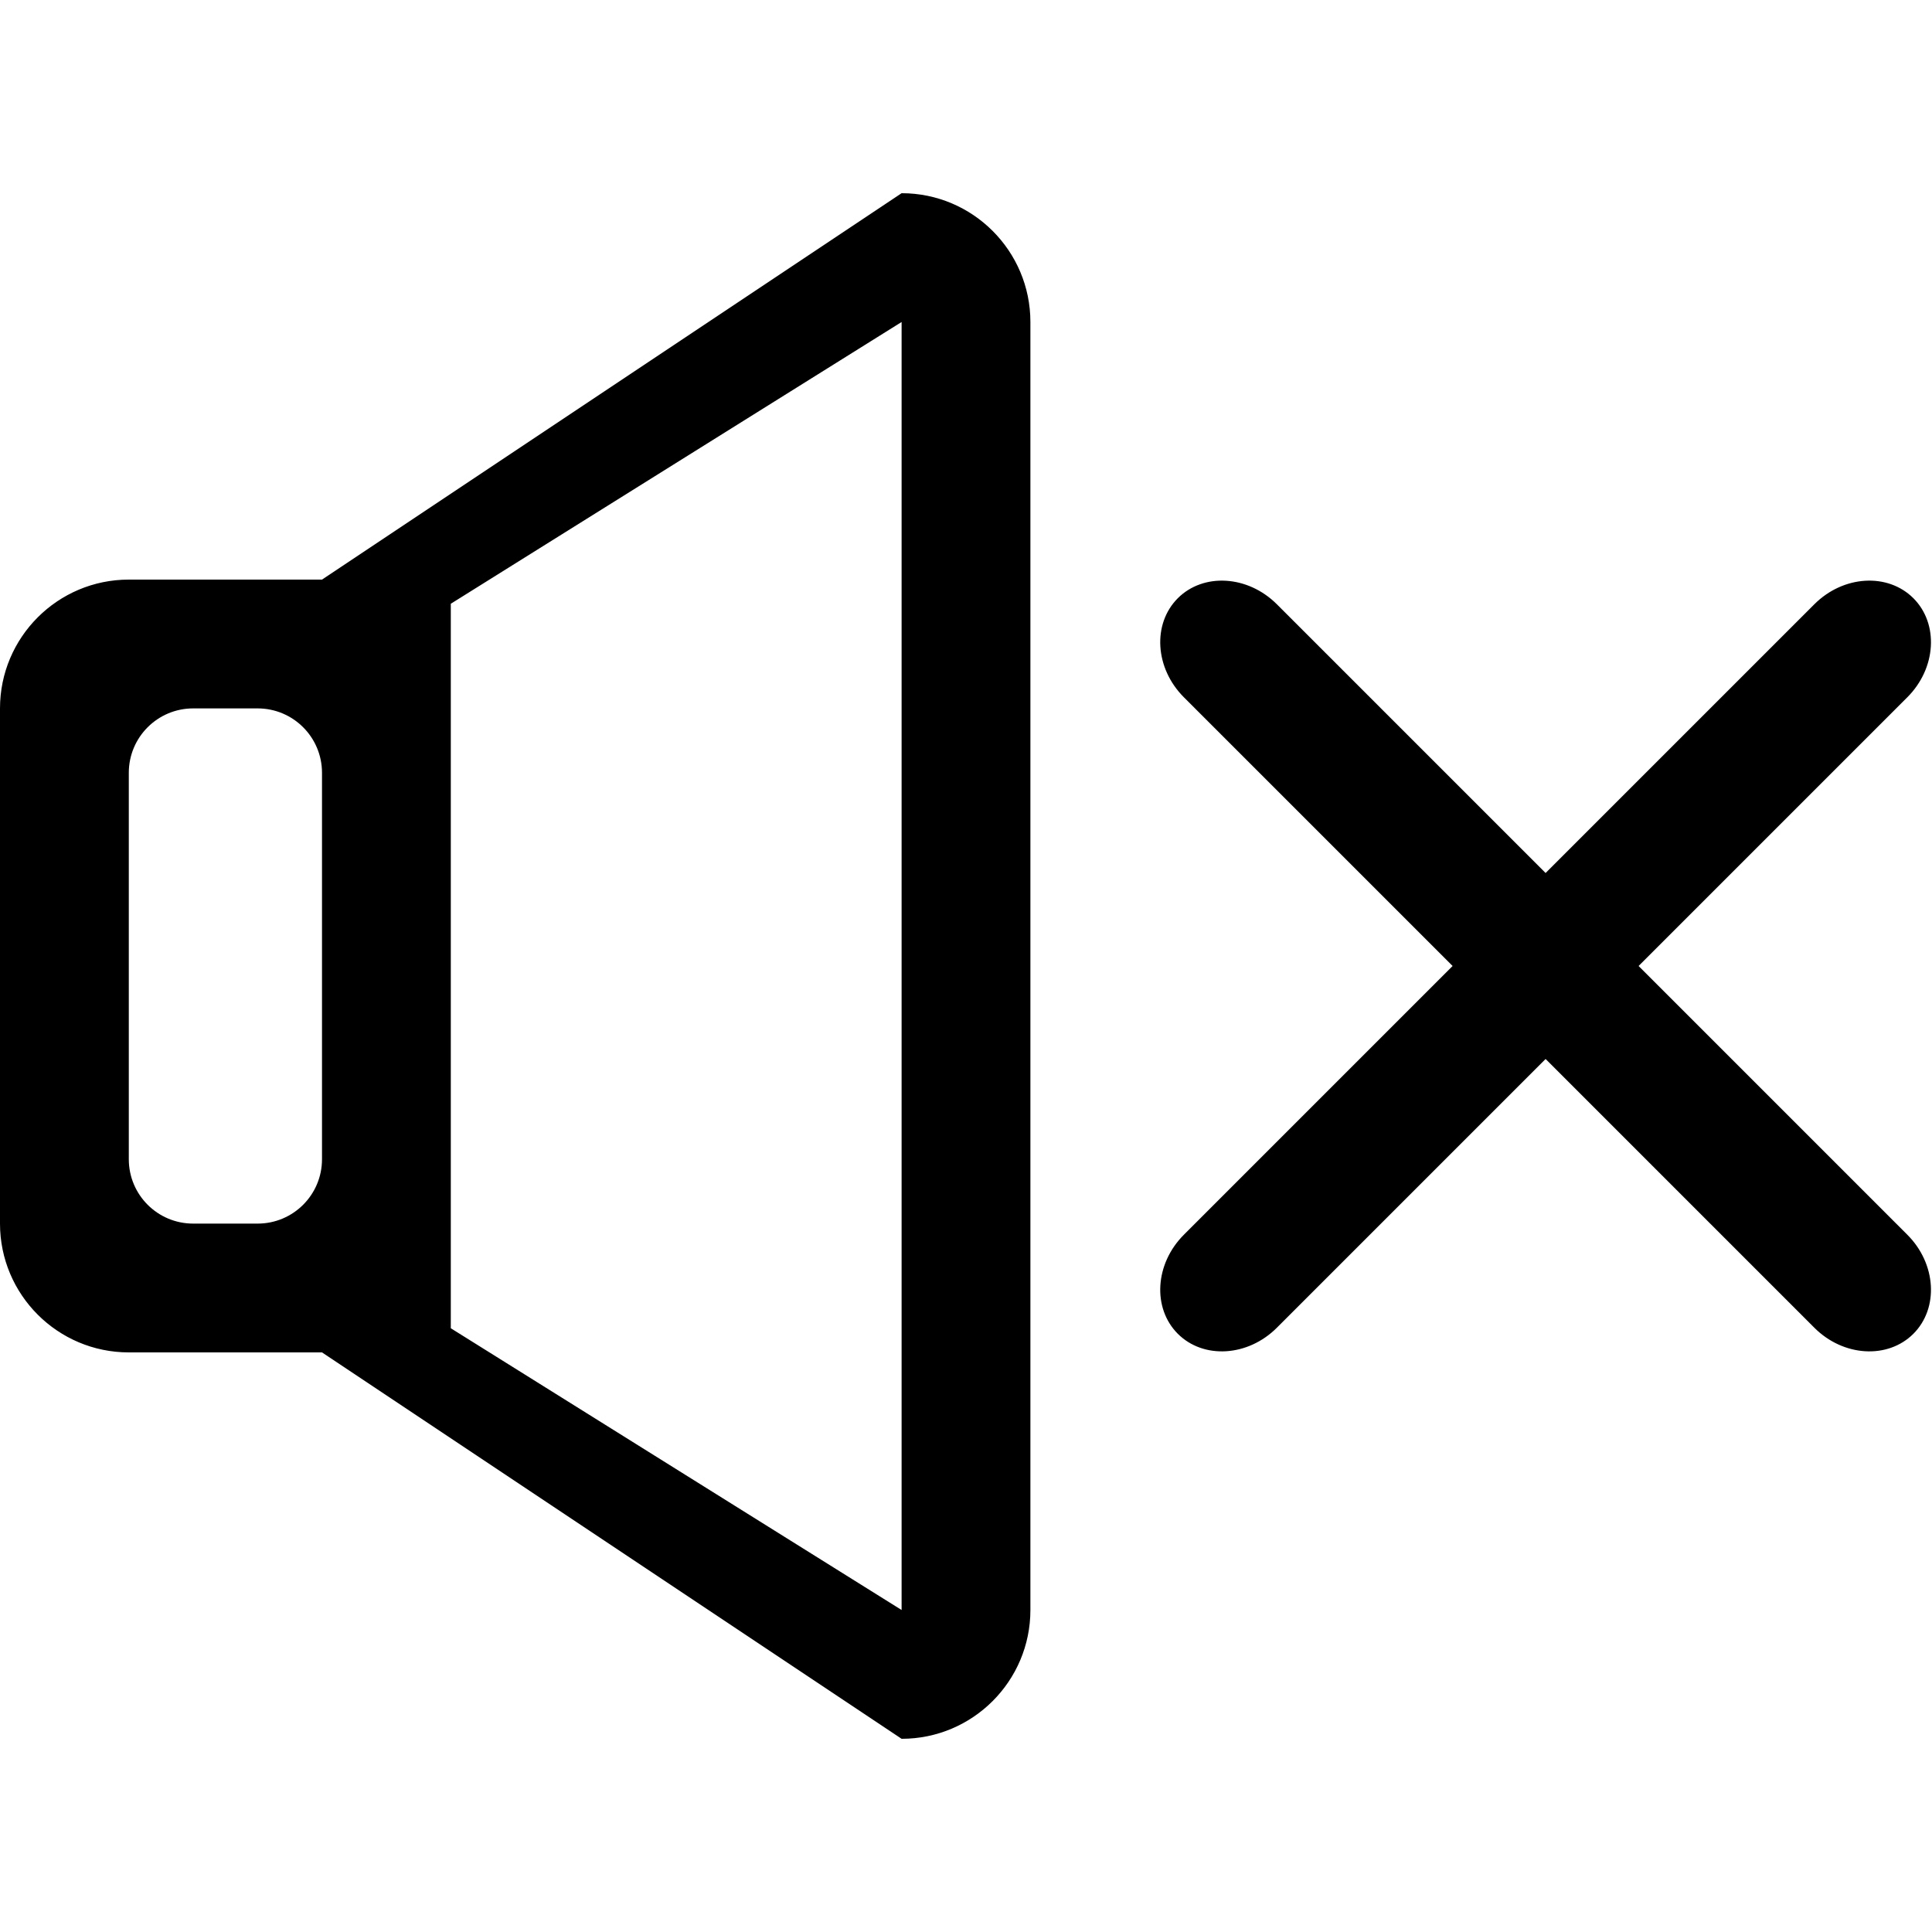 <?xml version="1.0" encoding="UTF-8" standalone="no"?>
<!-- Uploaded to: SVG Repo, www.svgrepo.com, Generator: SVG Repo Mixer Tools -->
<svg width="800px" height="800px" viewBox="0 -3 30 30" version="1.1" xmlns="http://www.w3.org/2000/svg" xmlns:xlink="http://www.w3.org/1999/xlink" xmlns:sketch="http://www.bohemiancoding.com/sketch/ns">
    
    <title>volume-muted</title>
    <desc>Created with Sketch Beta.</desc>
    <defs>

</defs>
    <g id="Page-1" stroke="none" stroke-width="1" fill="none" fill-rule="evenodd" sketch:type="MSPage">
        <g id="Icon-Set" sketch:type="MSLayerGroup" transform="translate(-309, -571)" fill="#000000">
            <path d="M323,593 L316,588.625 L316,577.375 L323,573 L323,593 L323,593 Z M314,586 C314,586.553 313.553,587 313,587 L312,587 C311.447,587 311,586.553 311,586 L311,580 C311,579.448 311.447,579 312,579 L313,579 C313.553,579 314,579.448 314,580 L314,586 L314,586 Z M323,571 L314,577 L311,577 C309.896,577 309,577.896 309,579 L309,587 C309,588.104 309.896,589 311,589 L314,589 L323,595 C324.104,595 325,594.104 325,593 L325,573 C325,571.896 324.104,571 323,571 L323,571 Z M334.444,583 L338.617,578.827 C339.067,578.377 339.109,577.688 338.711,577.289 C338.312,576.891 337.623,576.933 337.173,577.383 L333,581.556 L328.827,577.383 C328.377,576.933 327.688,576.891 327.289,577.289 C326.891,577.688 326.933,578.377 327.383,578.827 L331.556,583 L327.383,587.173 C326.933,587.623 326.891,588.312 327.289,588.711 C327.688,589.109 328.377,589.067 328.827,588.617 L333,584.444 L337.173,588.617 C337.623,589.067 338.312,589.109 338.711,588.711 C339.109,588.312 339.067,587.623 338.617,587.173 L334.444,583 L334.444,583 Z" id="volume-muted" sketch:type="MSShapeGroup">

</path>
        </g>
    </g>
</svg>